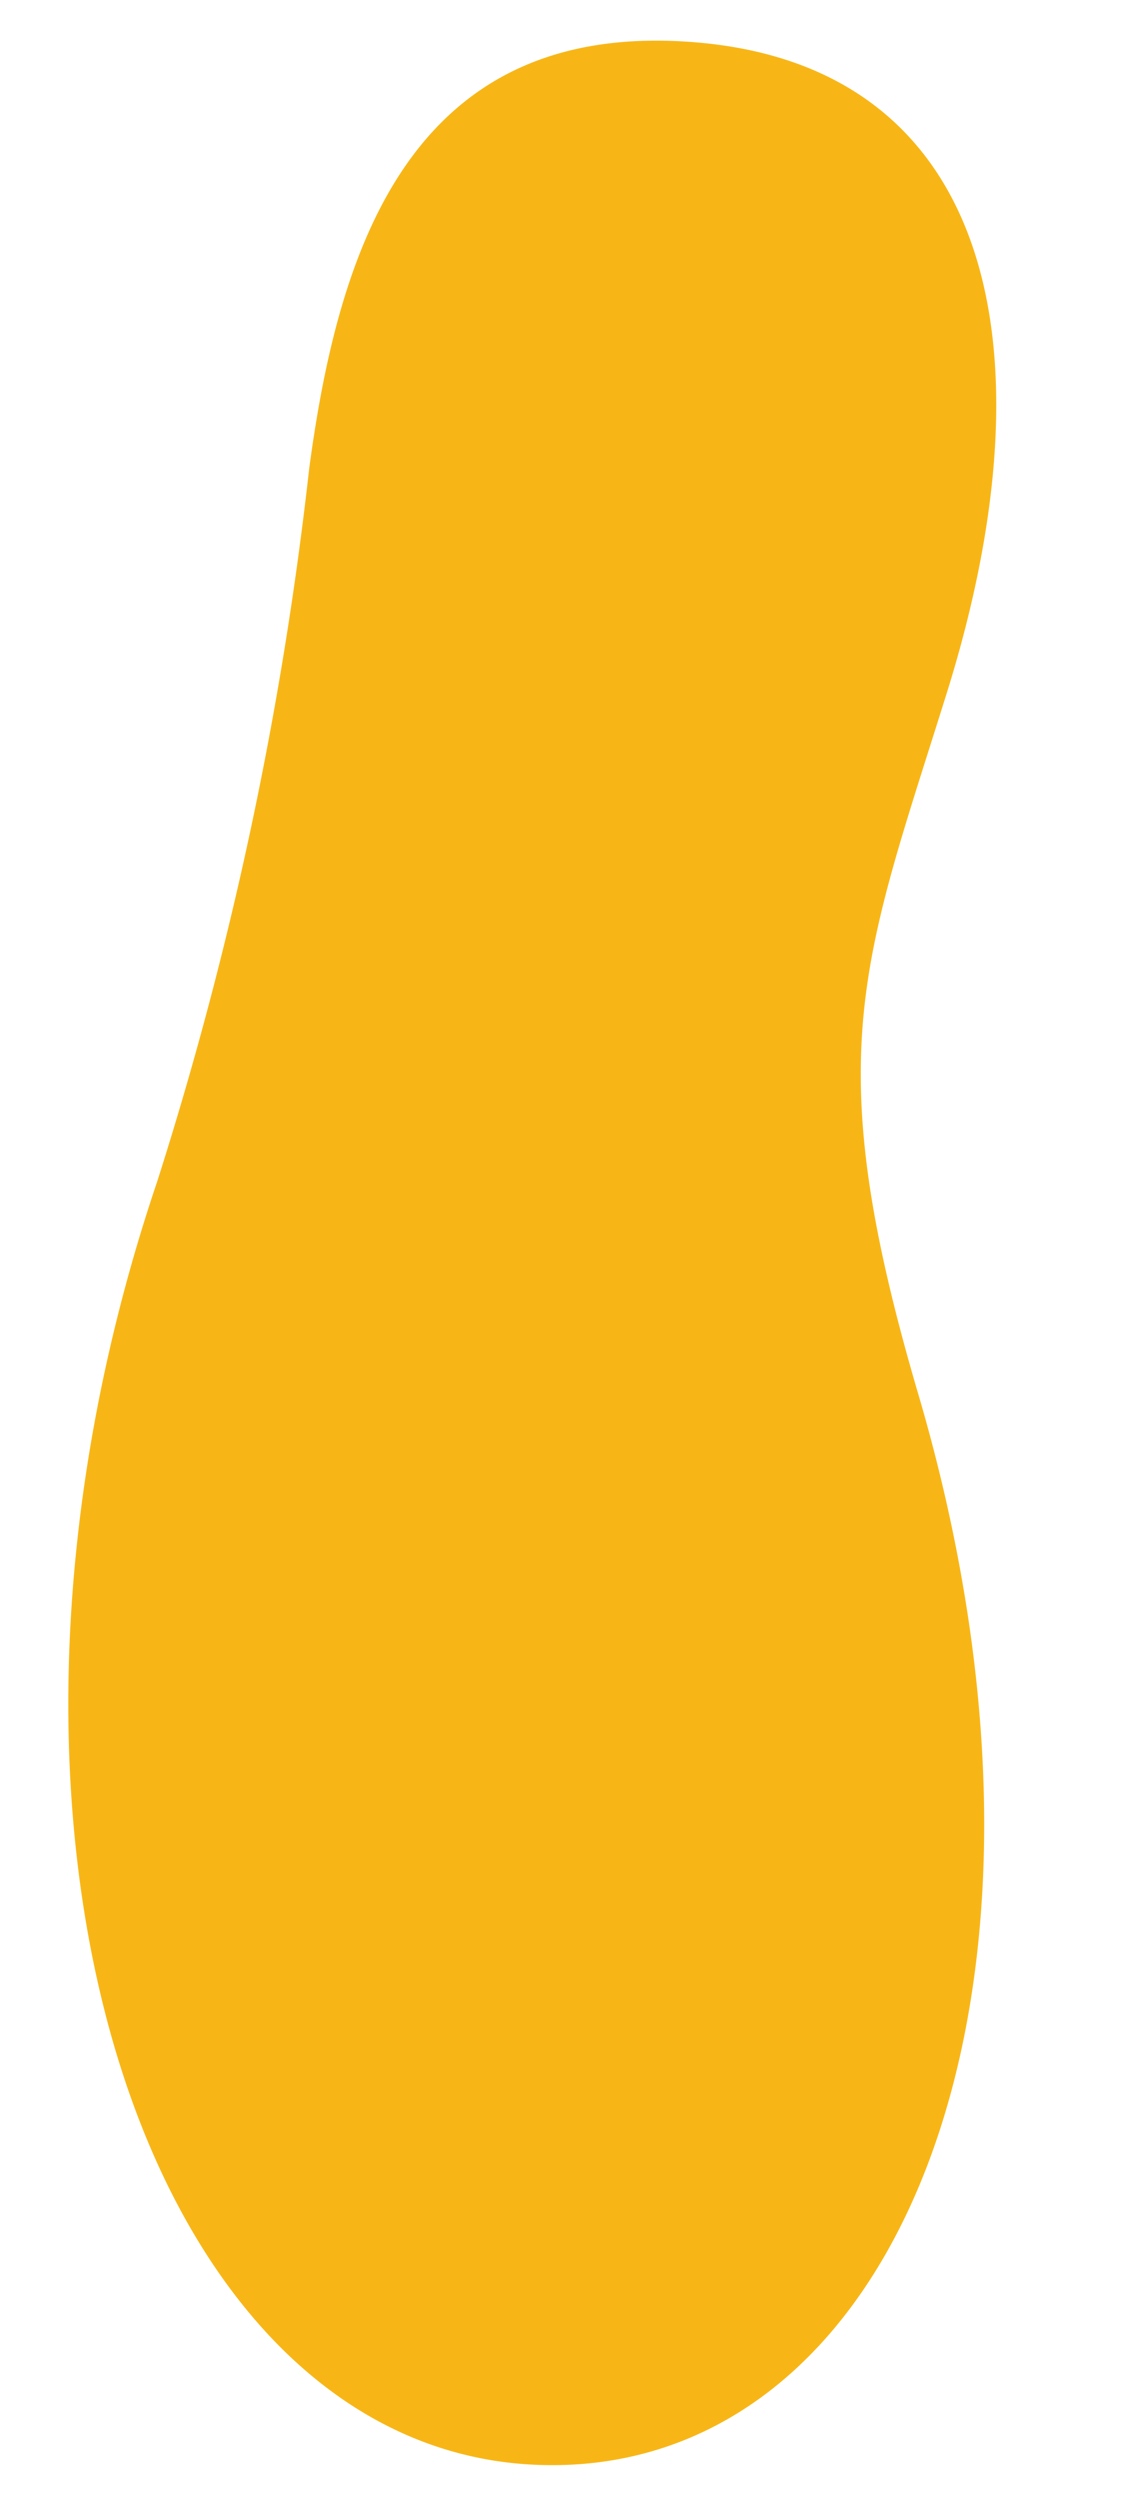 <svg xmlns="http://www.w3.org/2000/svg" width="15.202" height="33.283"><path d="M7.177 32.813c-5.203-.18-8.01-8.421-5.084-17.08a49.239 49.239 0 002.026-9.49C4.5 3.396 5.428.228 9.297.566s4.777 3.987 3.319 8.654c-1.123 3.592-1.717 4.802-.382 9.337 2.372 8.06-.307 14.425-5.06 14.256" fill="#f8b616"/></svg>